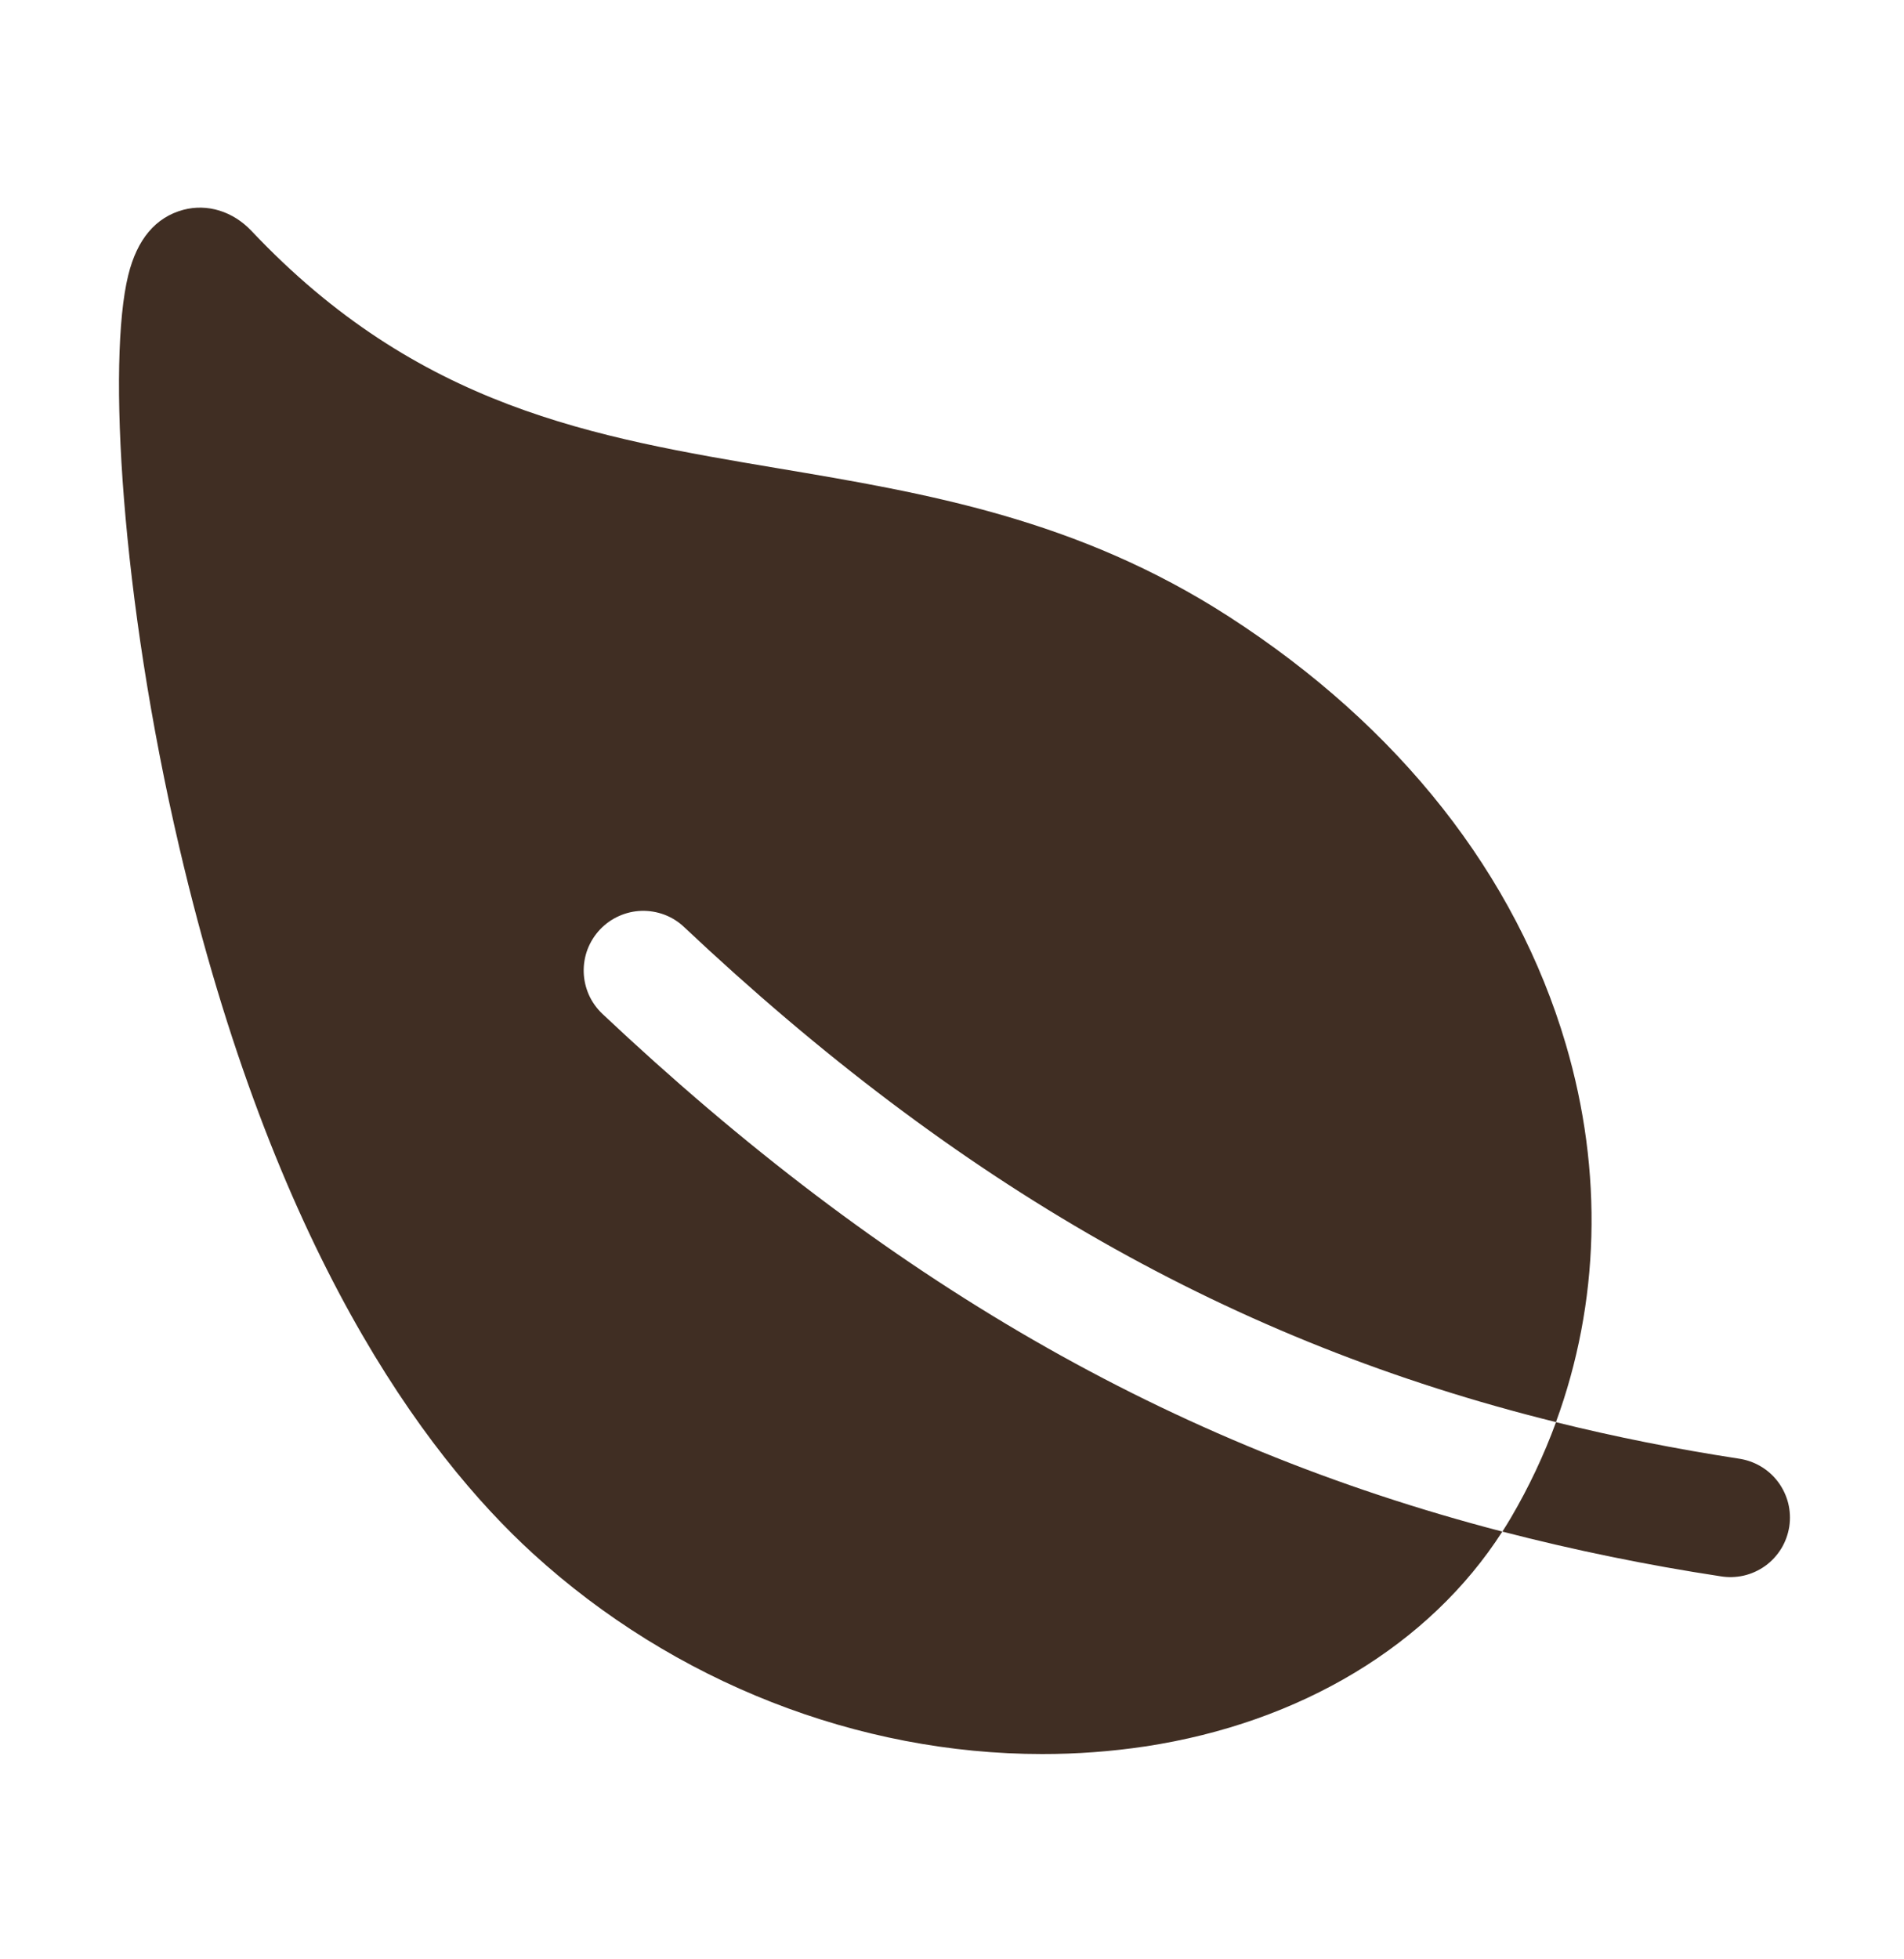 <?xml version="1.0" encoding="UTF-8"?> <svg xmlns="http://www.w3.org/2000/svg" width="35" height="36" viewBox="0 0 35 36" fill="none"><path d="M11.029 17.079C11.127 16.975 11.246 16.89 11.377 16.832C11.508 16.773 11.649 16.74 11.793 16.736C11.936 16.732 12.079 16.756 12.213 16.806C12.348 16.857 12.471 16.934 12.575 17.033C17.609 21.774 22.659 24.659 28.602 26.129C29.404 23.942 29.475 21.534 28.783 19.186C27.864 16.069 25.724 13.354 22.597 11.334C19.805 9.53 17.015 9.061 14.315 8.607C10.909 8.034 7.692 7.493 4.622 4.242C4.281 3.883 3.815 3.738 3.37 3.855C2.861 3.992 2.52 4.394 2.357 5.058C1.974 6.614 2.22 10.972 3.297 15.573C5.026 22.966 7.785 26.706 9.795 28.543C12.393 30.915 15.785 32.228 19.156 32.228C19.791 32.229 20.425 32.182 21.054 32.088C23.905 31.656 26.279 30.224 27.616 28.141C21.499 26.549 16.273 23.523 11.073 18.628C10.969 18.529 10.884 18.411 10.825 18.279C10.767 18.148 10.734 18.006 10.73 17.863C10.726 17.719 10.75 17.576 10.801 17.441C10.853 17.307 10.93 17.184 11.029 17.079ZM31.953 26.799C30.802 26.622 29.688 26.4 28.603 26.131C28.38 26.74 28.102 27.328 27.774 27.887C27.724 27.972 27.671 28.057 27.617 28.141C28.937 28.482 30.273 28.756 31.62 28.961C31.764 28.986 31.911 28.982 32.053 28.95C32.194 28.918 32.328 28.857 32.447 28.773C32.565 28.688 32.665 28.58 32.742 28.456C32.818 28.332 32.868 28.194 32.891 28.05C32.913 27.906 32.906 27.759 32.871 27.618C32.835 27.477 32.772 27.344 32.685 27.228C32.597 27.111 32.488 27.013 32.362 26.94C32.236 26.866 32.097 26.819 31.953 26.799H31.953Z" fill="#402E23"></path></svg> 